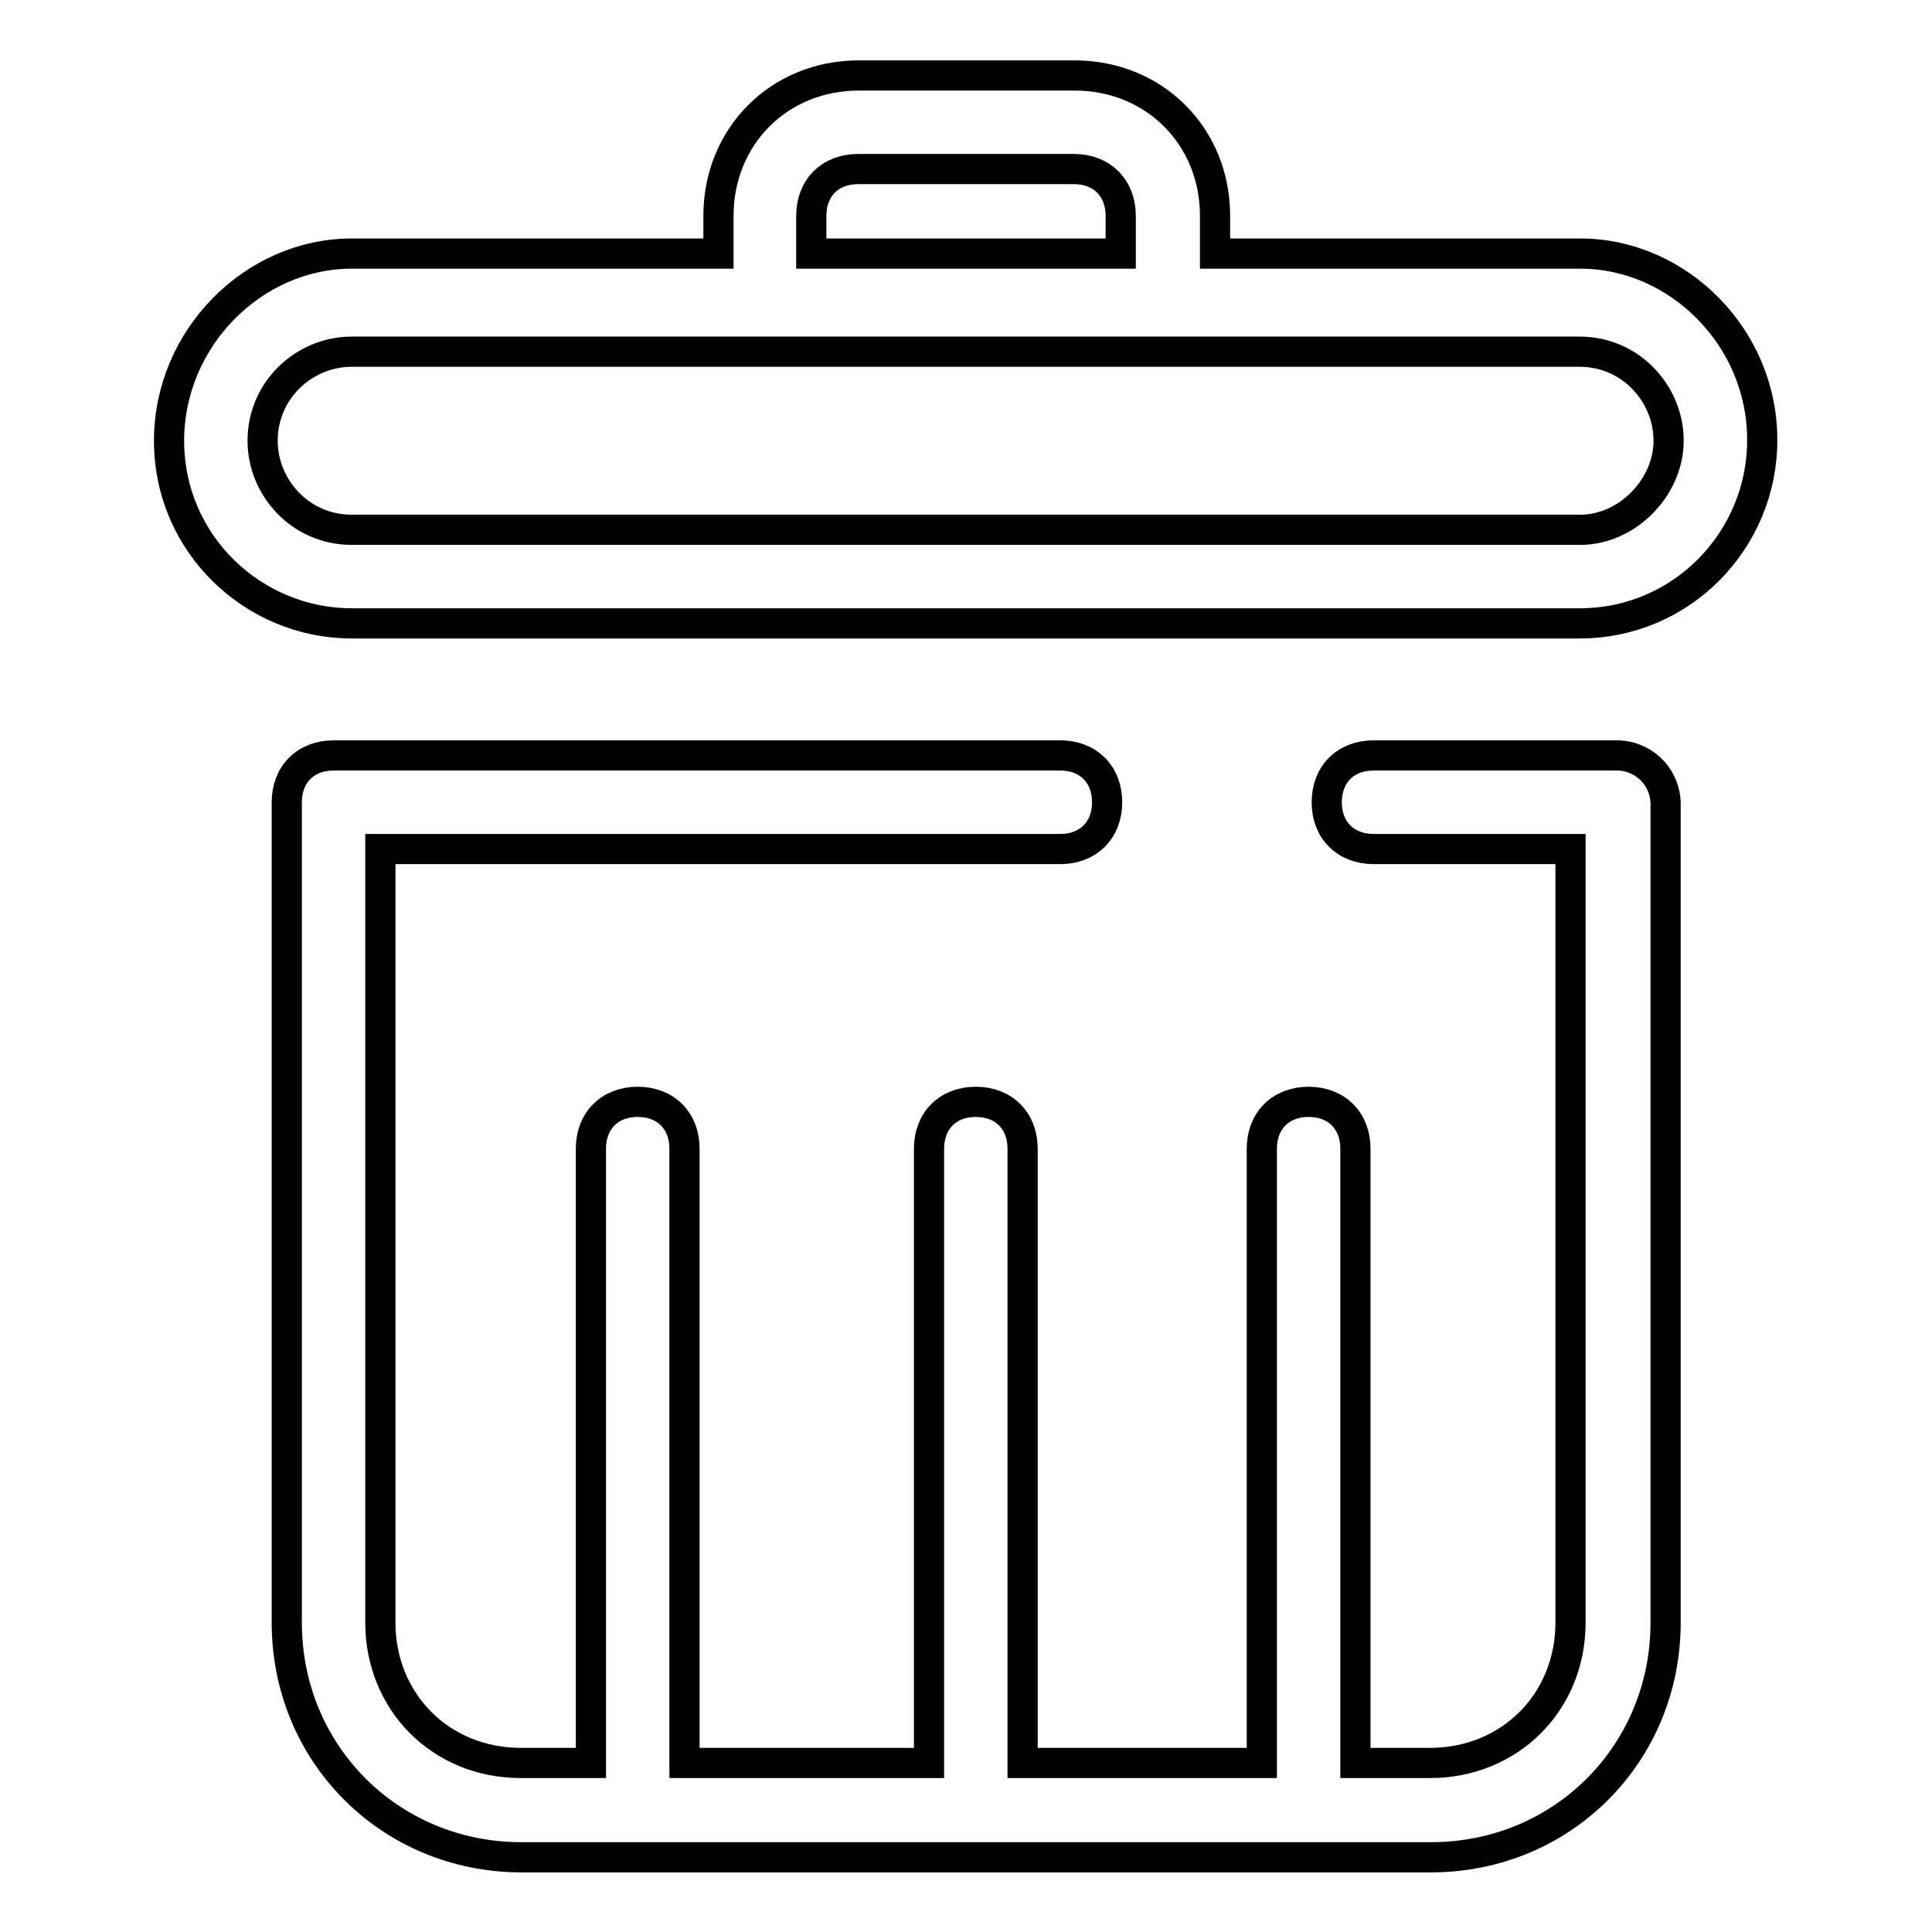 <?xml version="1.0" encoding="utf-8"?>
<!-- Svg Vector Icons : http://www.onlinewebfonts.com/icon -->
<!DOCTYPE svg PUBLIC "-//W3C//DTD SVG 1.1//EN" "http://www.w3.org/Graphics/SVG/1.1/DTD/svg11.dtd">
<svg version="1.1" xmlns="http://www.w3.org/2000/svg" xmlns:xlink="http://www.w3.org/1999/xlink" x="0px" y="0px" viewBox="0 0 256 256" enable-background="new 0 0 256 256" xml:space="preserve">
<g> <path stroke-width="4" fill-opacity="0" stroke="#000000"  d="M209.4,33.6h-48.4v-5c0-10.6-8.1-18.6-18.6-18.6h-28.6c-10.6,0-18.6,8.1-18.6,18.6v5H46.6 c-13,0-24.2,11.2-24.2,24.8c0,13.7,11.2,24.2,24.2,24.2h162.7c13.7,0,24.2-11.2,24.2-24.2C233.6,44.8,222.4,33.6,209.4,33.6z  M107.5,28.6c0-3.7,2.5-6.2,6.2-6.2h28.6c3.7,0,6.2,2.5,6.2,6.2v5h-41V28.6z M209.4,70.2H46.6c-6.8,0-11.8-5.6-11.8-11.8 c0-6.8,5.6-11.8,11.8-11.8h162.7c6.8,0,11.8,5.6,11.8,11.8S215.6,70.2,209.4,70.2z M214.3,100.1H182c-3.7,0-6.2,2.5-6.2,6.2 c0,3.7,2.5,6.2,6.2,6.2h26.1v102.5c0,10.6-8.1,18.6-18.6,18.6h-9.9v-81.4c0-3.7-2.5-6.2-6.2-6.2s-6.2,2.5-6.2,6.2v81.4h-31.7v-81.4 c0-3.7-2.5-6.2-6.2-6.2c-3.7,0-6.2,2.5-6.2,6.2v81.4H90.7v-81.4c0-3.7-2.5-6.2-6.2-6.2c-3.7,0-6.2,2.5-6.2,6.2v81.4H69 c-10.6,0-18.6-8.1-18.6-18.6V112.5h90.1c3.7,0,6.2-2.5,6.2-6.2c0-3.7-2.5-6.2-6.2-6.2H44.2c-3.7,0-6.2,2.5-6.2,6.2v108.7 c0,17.4,13.7,31.1,31.1,31.1h120.5c17.4,0,31.1-13.7,31.1-31.1V106.3C220.5,102.5,217.4,100.1,214.3,100.1L214.3,100.1z"/></g>
</svg>